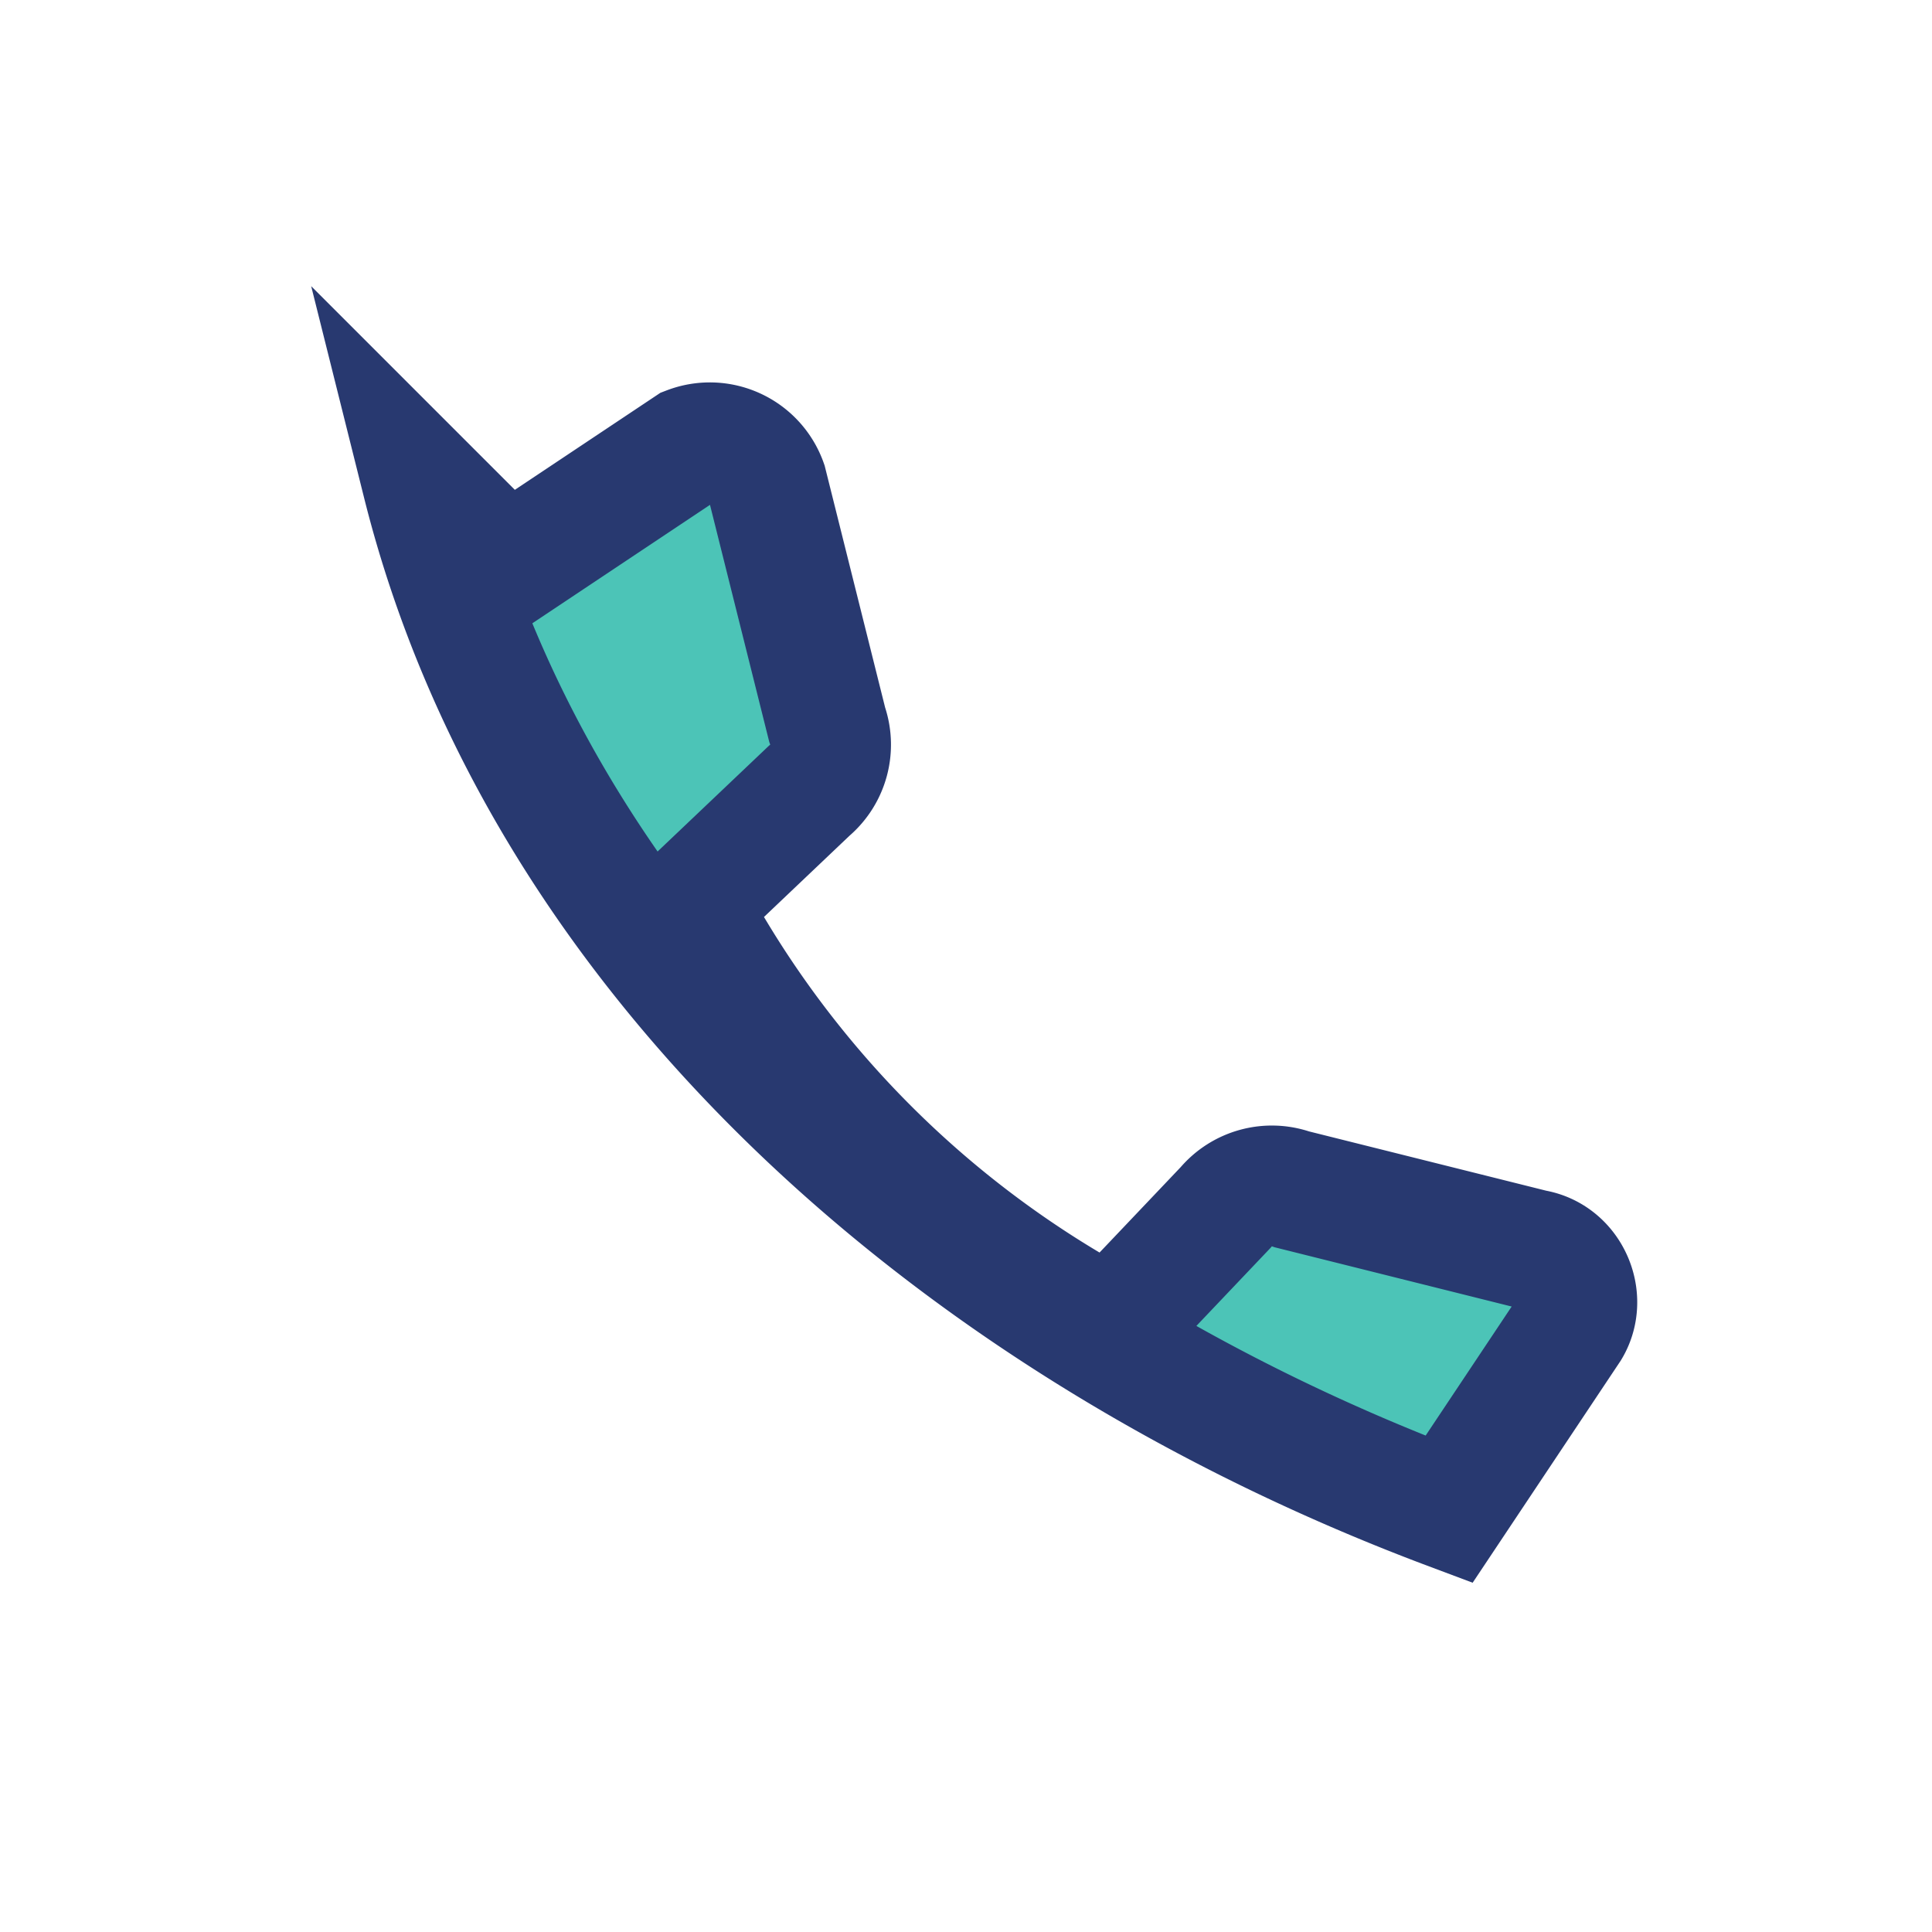 <?xml version="1.0" encoding="UTF-8"?>
<svg xmlns="http://www.w3.org/2000/svg" width="32" height="32" viewBox="0 0 32 32"><path d="M7 8c2 8 9 14 17 17l2-3c.3-.5 0-1.2-.6-1.3l-4-1a1 1 0 0 0-1.1.3l-1.9 2a17 17 0 0 1-7-7l2-1.9a1 1 0 0 0 .3-1.1l-1-4a1 1 0 0 0-1.3-.6l-3 2z" fill="#4CC4B7" stroke="#283970" stroke-width="2"/></svg>